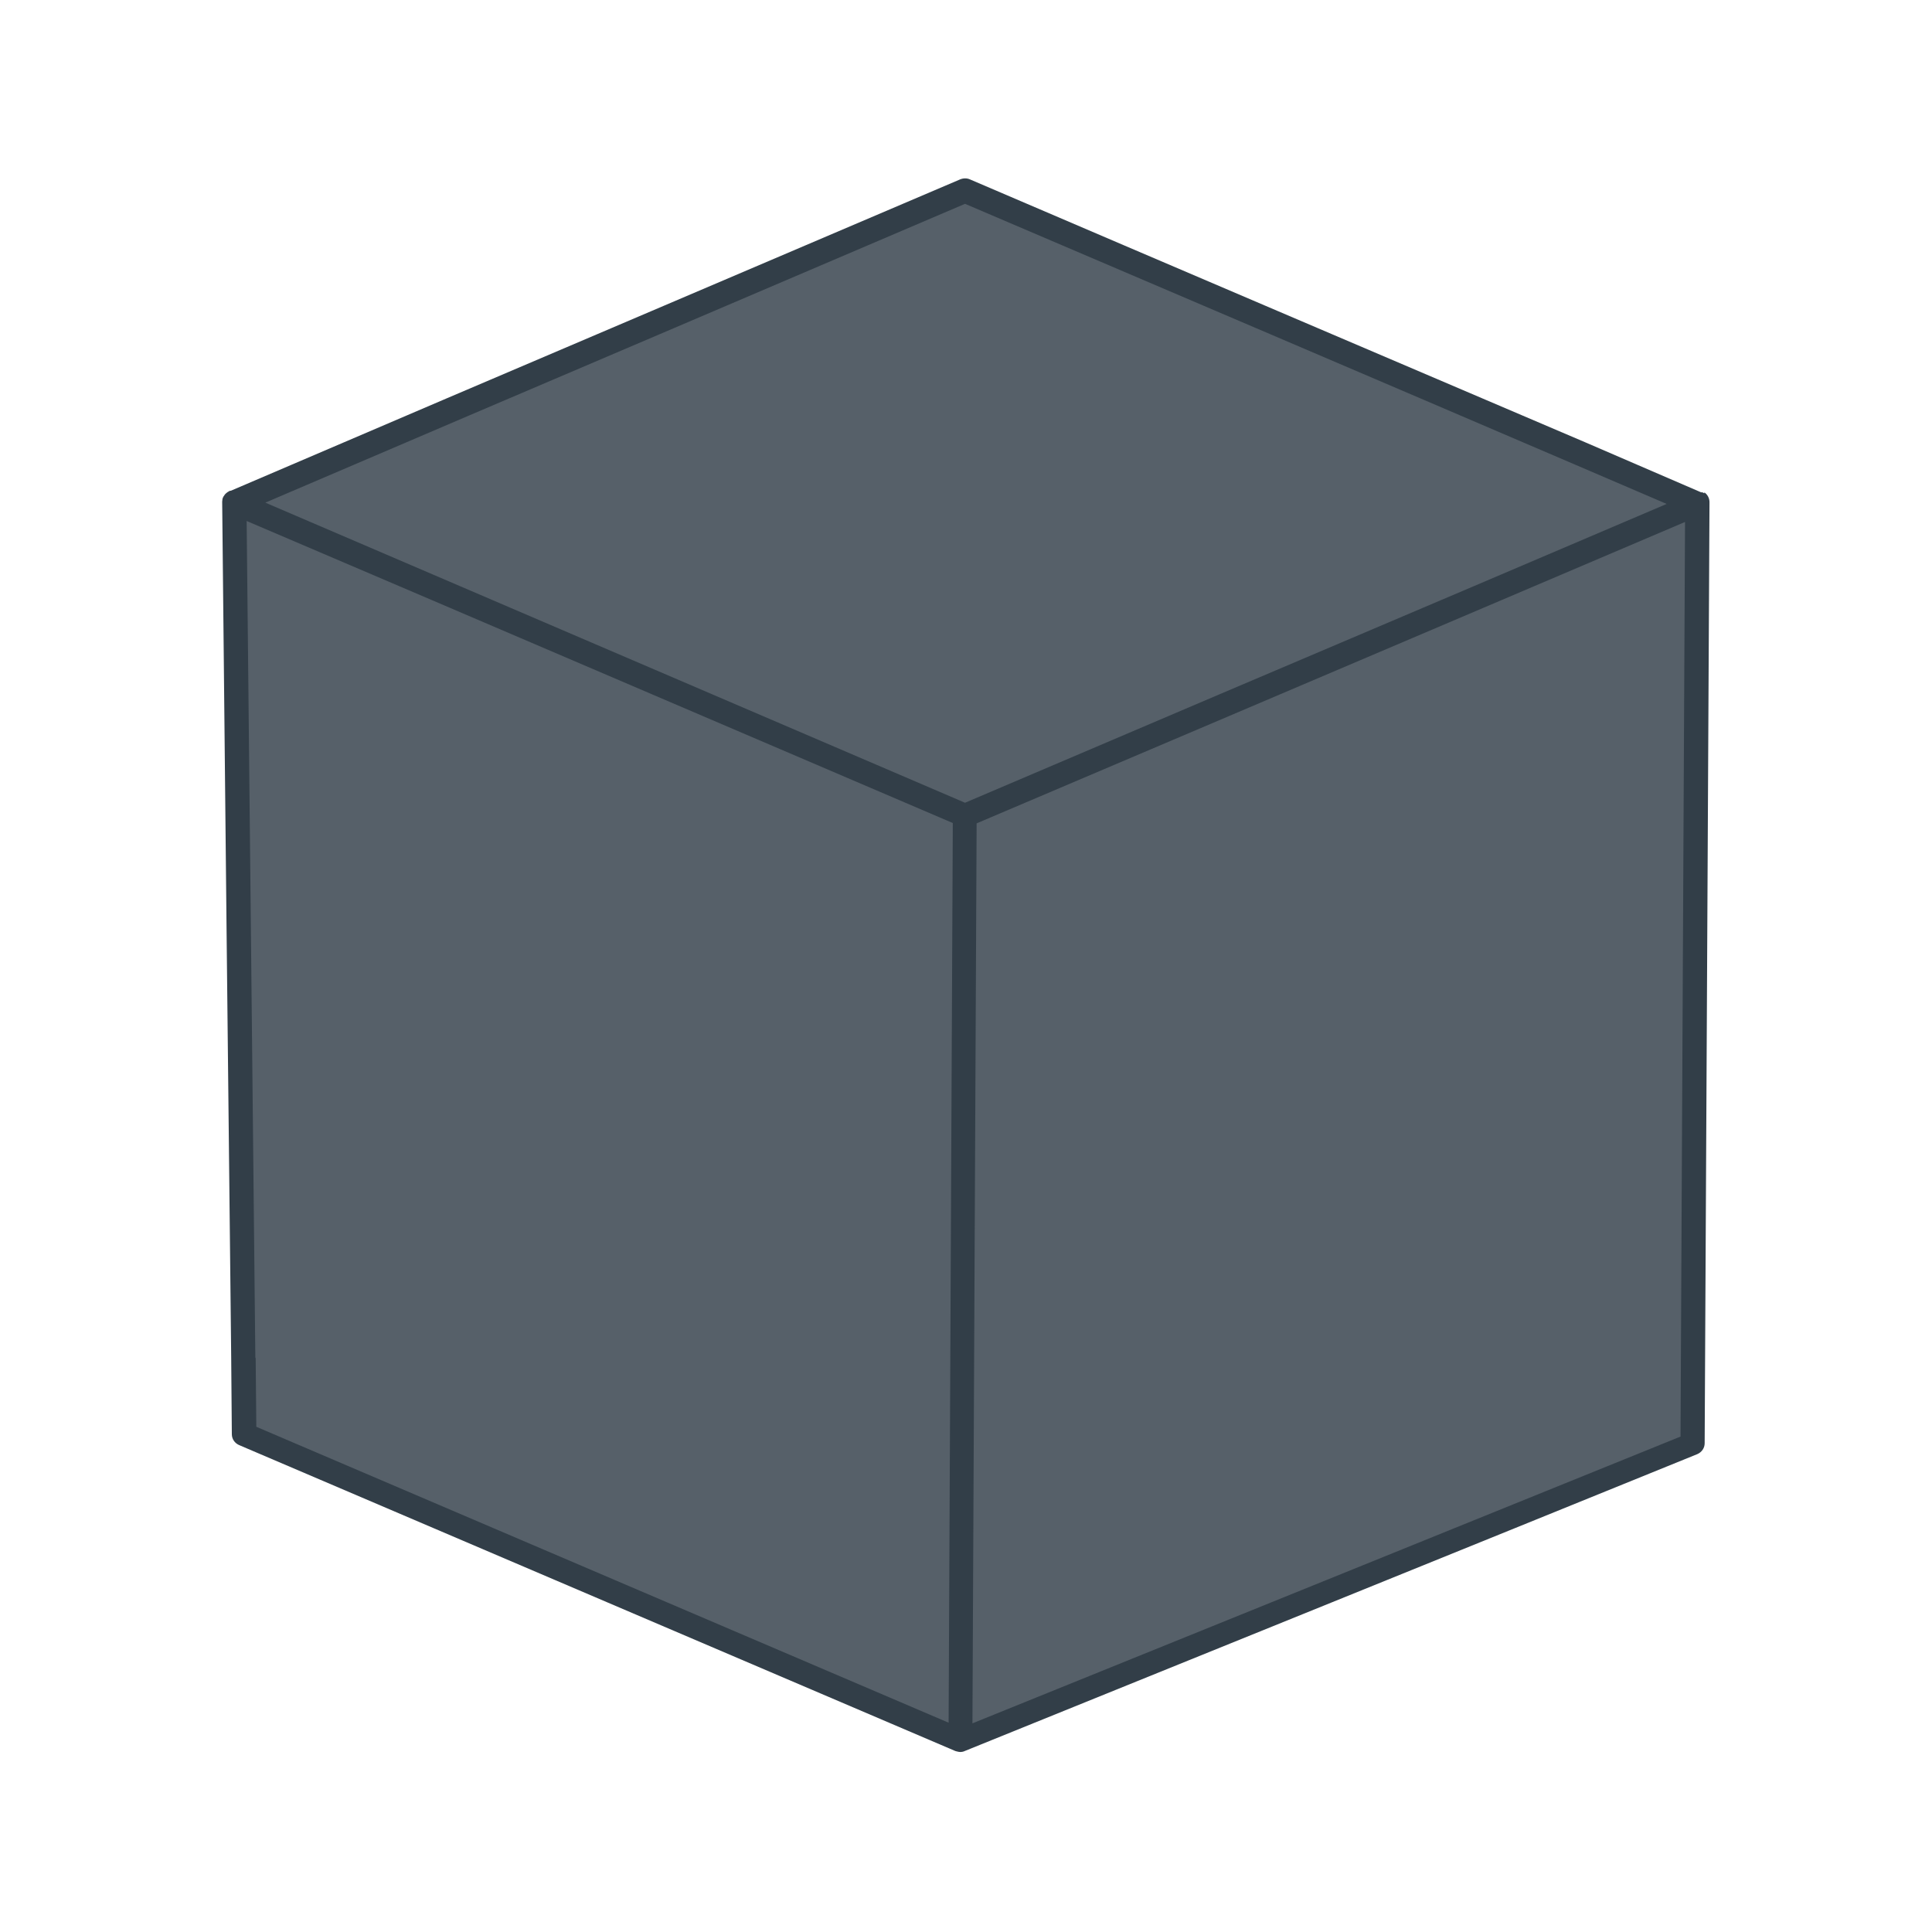 <?xml version="1.0" encoding="UTF-8"?> <svg xmlns="http://www.w3.org/2000/svg" id="Layer_1" data-name="Layer 1" viewBox="0 0 60 60"><defs><style> .cls-1 { fill: #566069; } .cls-1, .cls-2 { stroke-width: 0px; } .cls-2 { fill: #323e48; } </style></defs><path class="cls-1" d="M52.63,15.67c-.05,9.74-.1,19.48-.15,29.22-7.58,3.07-15.16,6.15-22.75,9.22-7.41-3.17-14.83-6.34-22.24-9.5-.1-9.65-.2-19.31-.3-28.96,7.56-3.23,15.13-6.46,22.69-9.69,7.58,3.24,15.16,6.48,22.75,9.72Z"></path><path class="cls-2" d="M52.93,15.32s-.04-.02-.06-.03h-.04s-3.59-1.55-3.59-1.55c-6.37-2.72-12.75-5.44-19.12-8.17-.09-.04-.2-.04-.3,0l-9.19,3.92c-4.49,1.91-8.98,3.83-13.46,5.75-.01,0-.03,0-.04.01-.02,0-.03.01-.05.03,0,0,0,0-.01,0,0,0-.01,0-.01.01-.02.01-.04.03-.06.05-.01.01-.03.03-.03.04-.01.01-.02.03-.03.04-.01.02-.02.04-.03.07,0,.03-.01.06-.01.09h0c.09,8.86.18,17.72.28,26.57l.02,2.39c0,.15.09.28.23.34l22.24,9.5s.1.03.15.03.1-.01.14-.03c7.58-3.07,15.17-6.14,22.75-9.22.14-.06.23-.19.23-.34l.15-29.22c0-.13-.06-.24-.16-.31ZM20.93,10.19l9.04-3.86c6.32,2.7,12.65,5.4,18.97,8.11l2.82,1.21-5.98,2.55c-5.27,2.24-10.54,4.48-15.81,6.73L8.24,15.61c4.23-1.81,8.46-3.62,12.69-5.42ZM7.93,42.18c-.09-8.67-.18-17.33-.27-26l5.76,2.46,16.17,6.92-.13,27.94-21.5-9.19-.02-2.15ZM52.2,44.61c-7.33,2.97-14.66,5.94-22,8.91l.13-27.95c5.25-2.23,10.49-4.46,15.73-6.69l6.27-2.67-.14,28.4Z"></path></svg> 